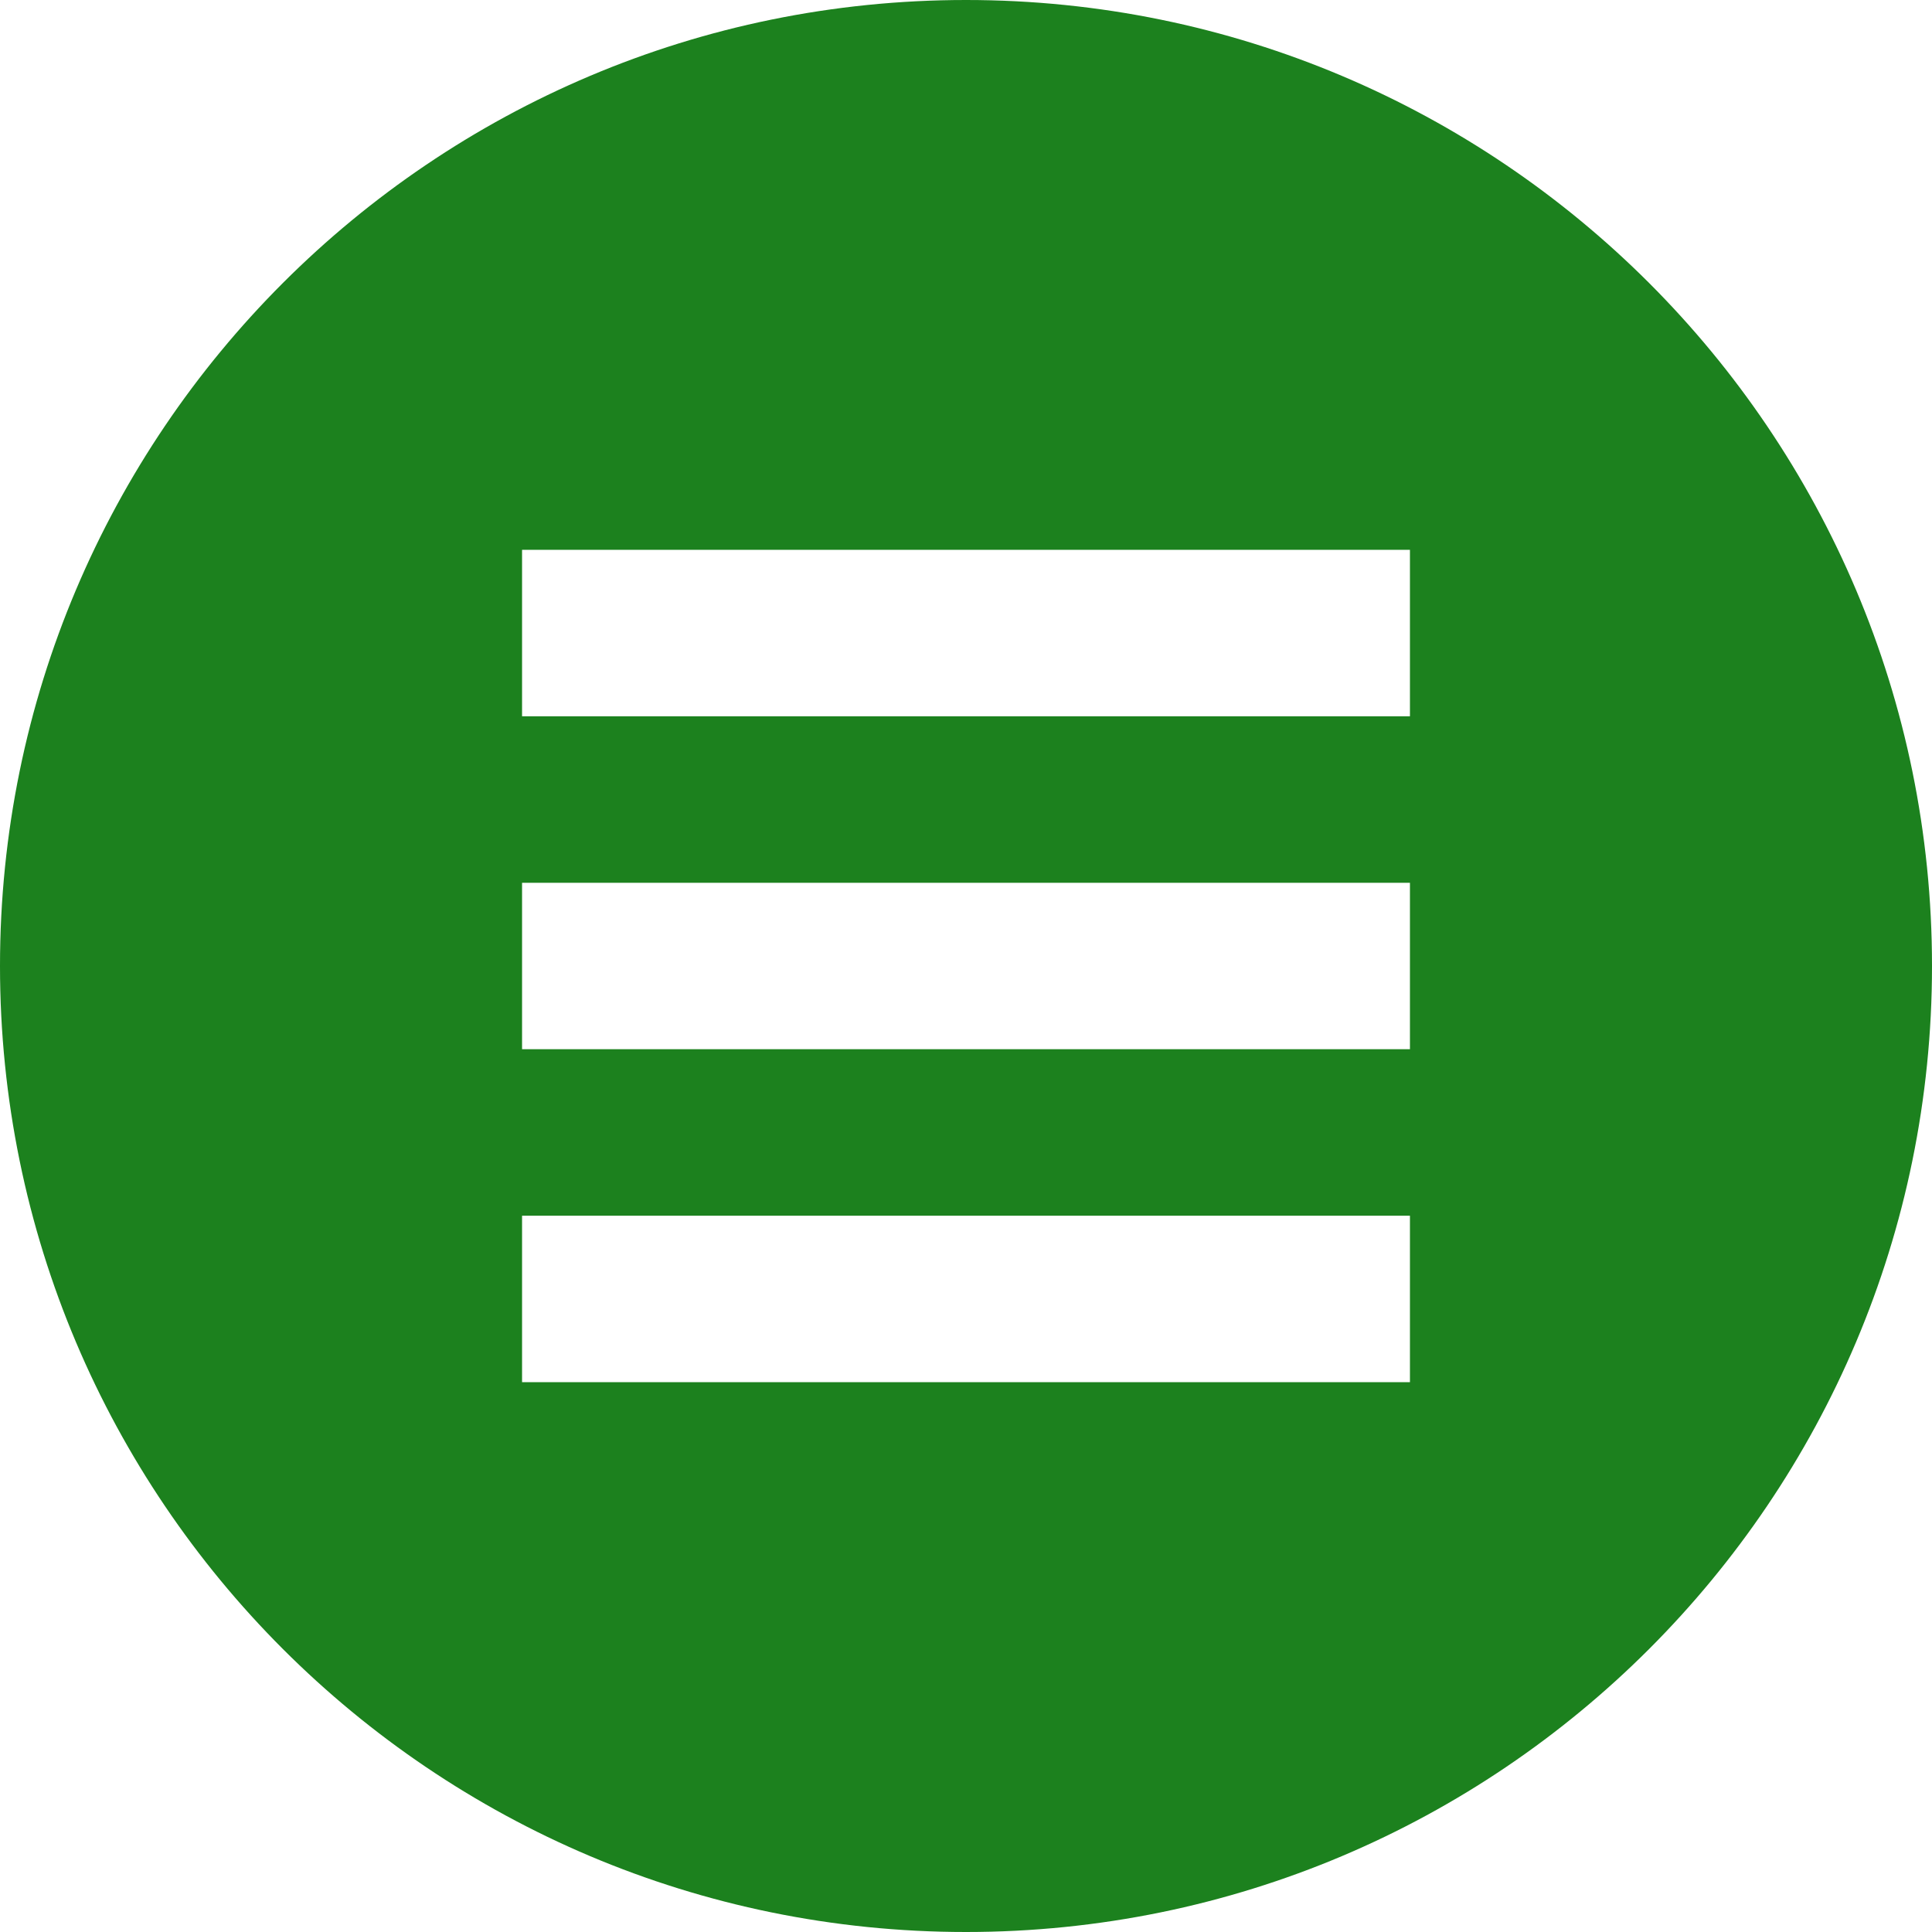 <?xml version="1.0" encoding="UTF-8"?> <svg xmlns="http://www.w3.org/2000/svg" width="800" height="800" viewBox="0 0 800 800" fill="none"><path d="M400 0C179.089 0 0 179.091 0 400C0 620.911 179.089 800 400 800C620.909 800 800 620.911 800 400C800 179.091 620.909 0 400 0ZM583.827 572.339H216.173V503.406H583.827V572.339ZM583.827 434.461H216.173V365.552H583.827V434.461ZM583.827 296.606H216.173V227.673H583.827V296.606Z" fill="#1C811E"></path></svg> 